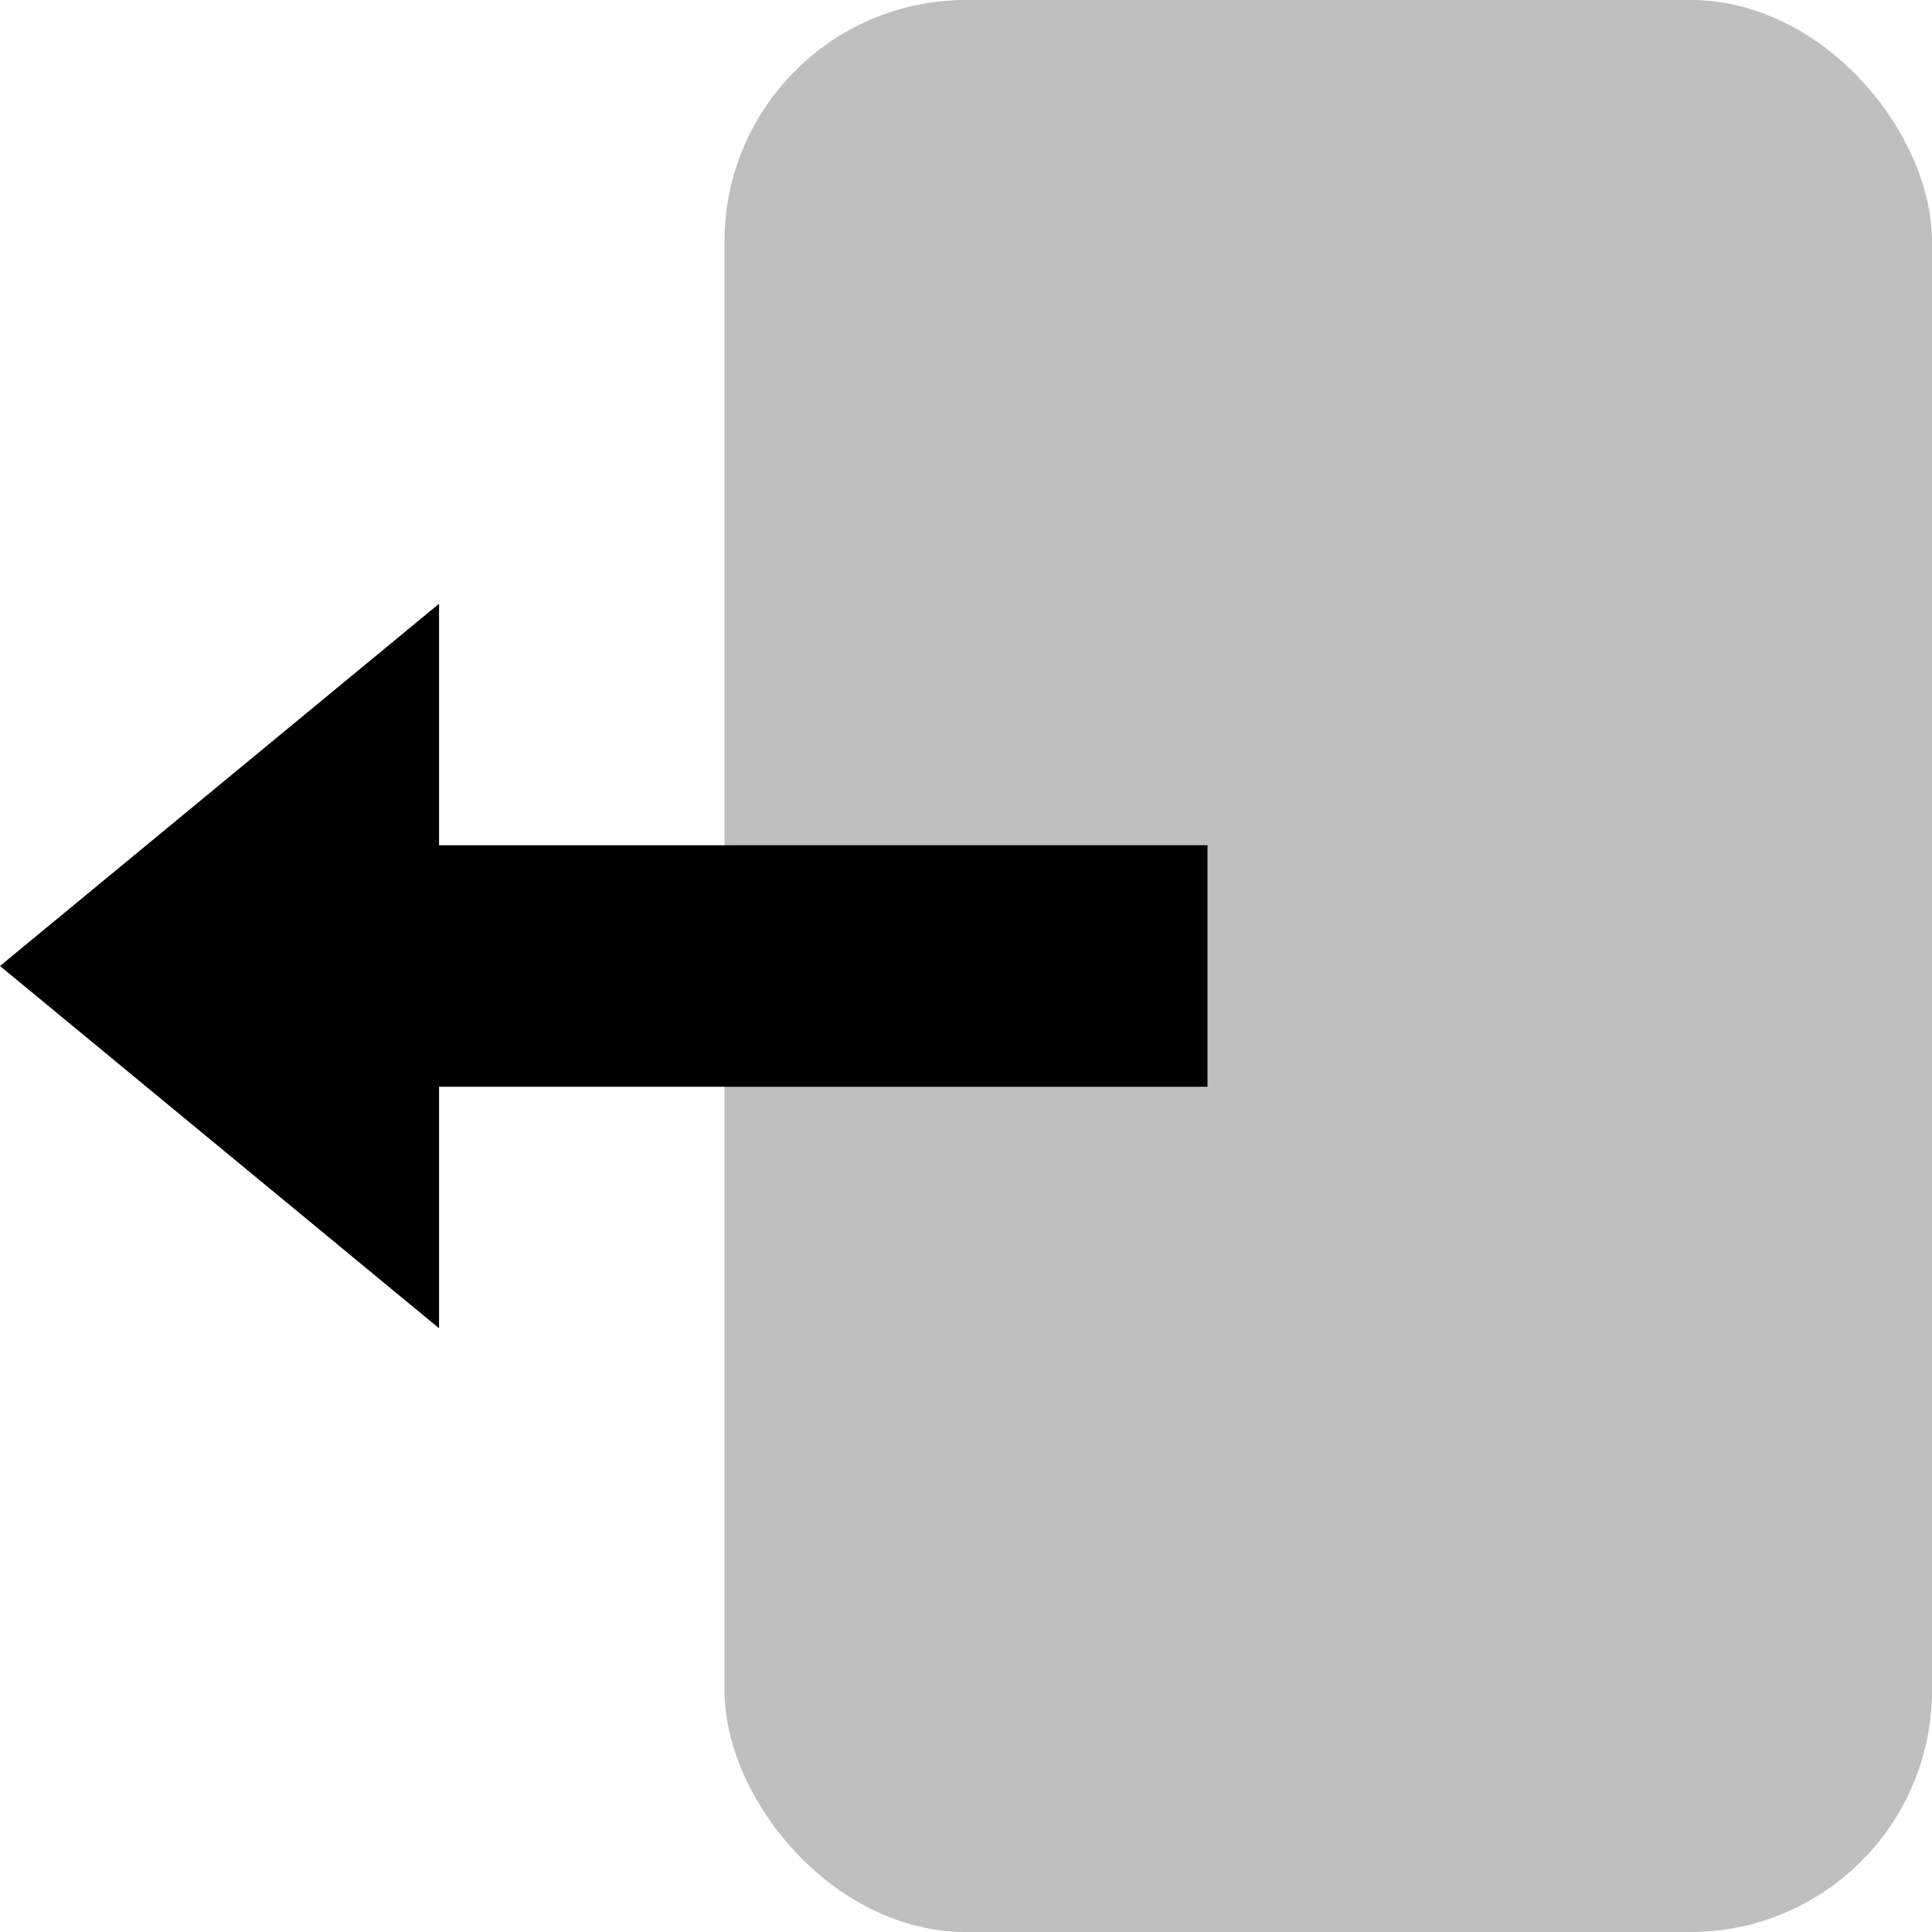 <svg width="16" height="16" viewBox="0 0 16 16" fill="none" xmlns="http://www.w3.org/2000/svg">
    <rect opacity="0.25" x="6" width="10" height="16" rx="2" fill="black" />
    <path fill-rule="evenodd" clip-rule="evenodd" d="M-9.53674e-07 8L3.636 5V7L10 7V9H3.636V11L-9.53674e-07 8Z"
        fill="black" />
</svg>